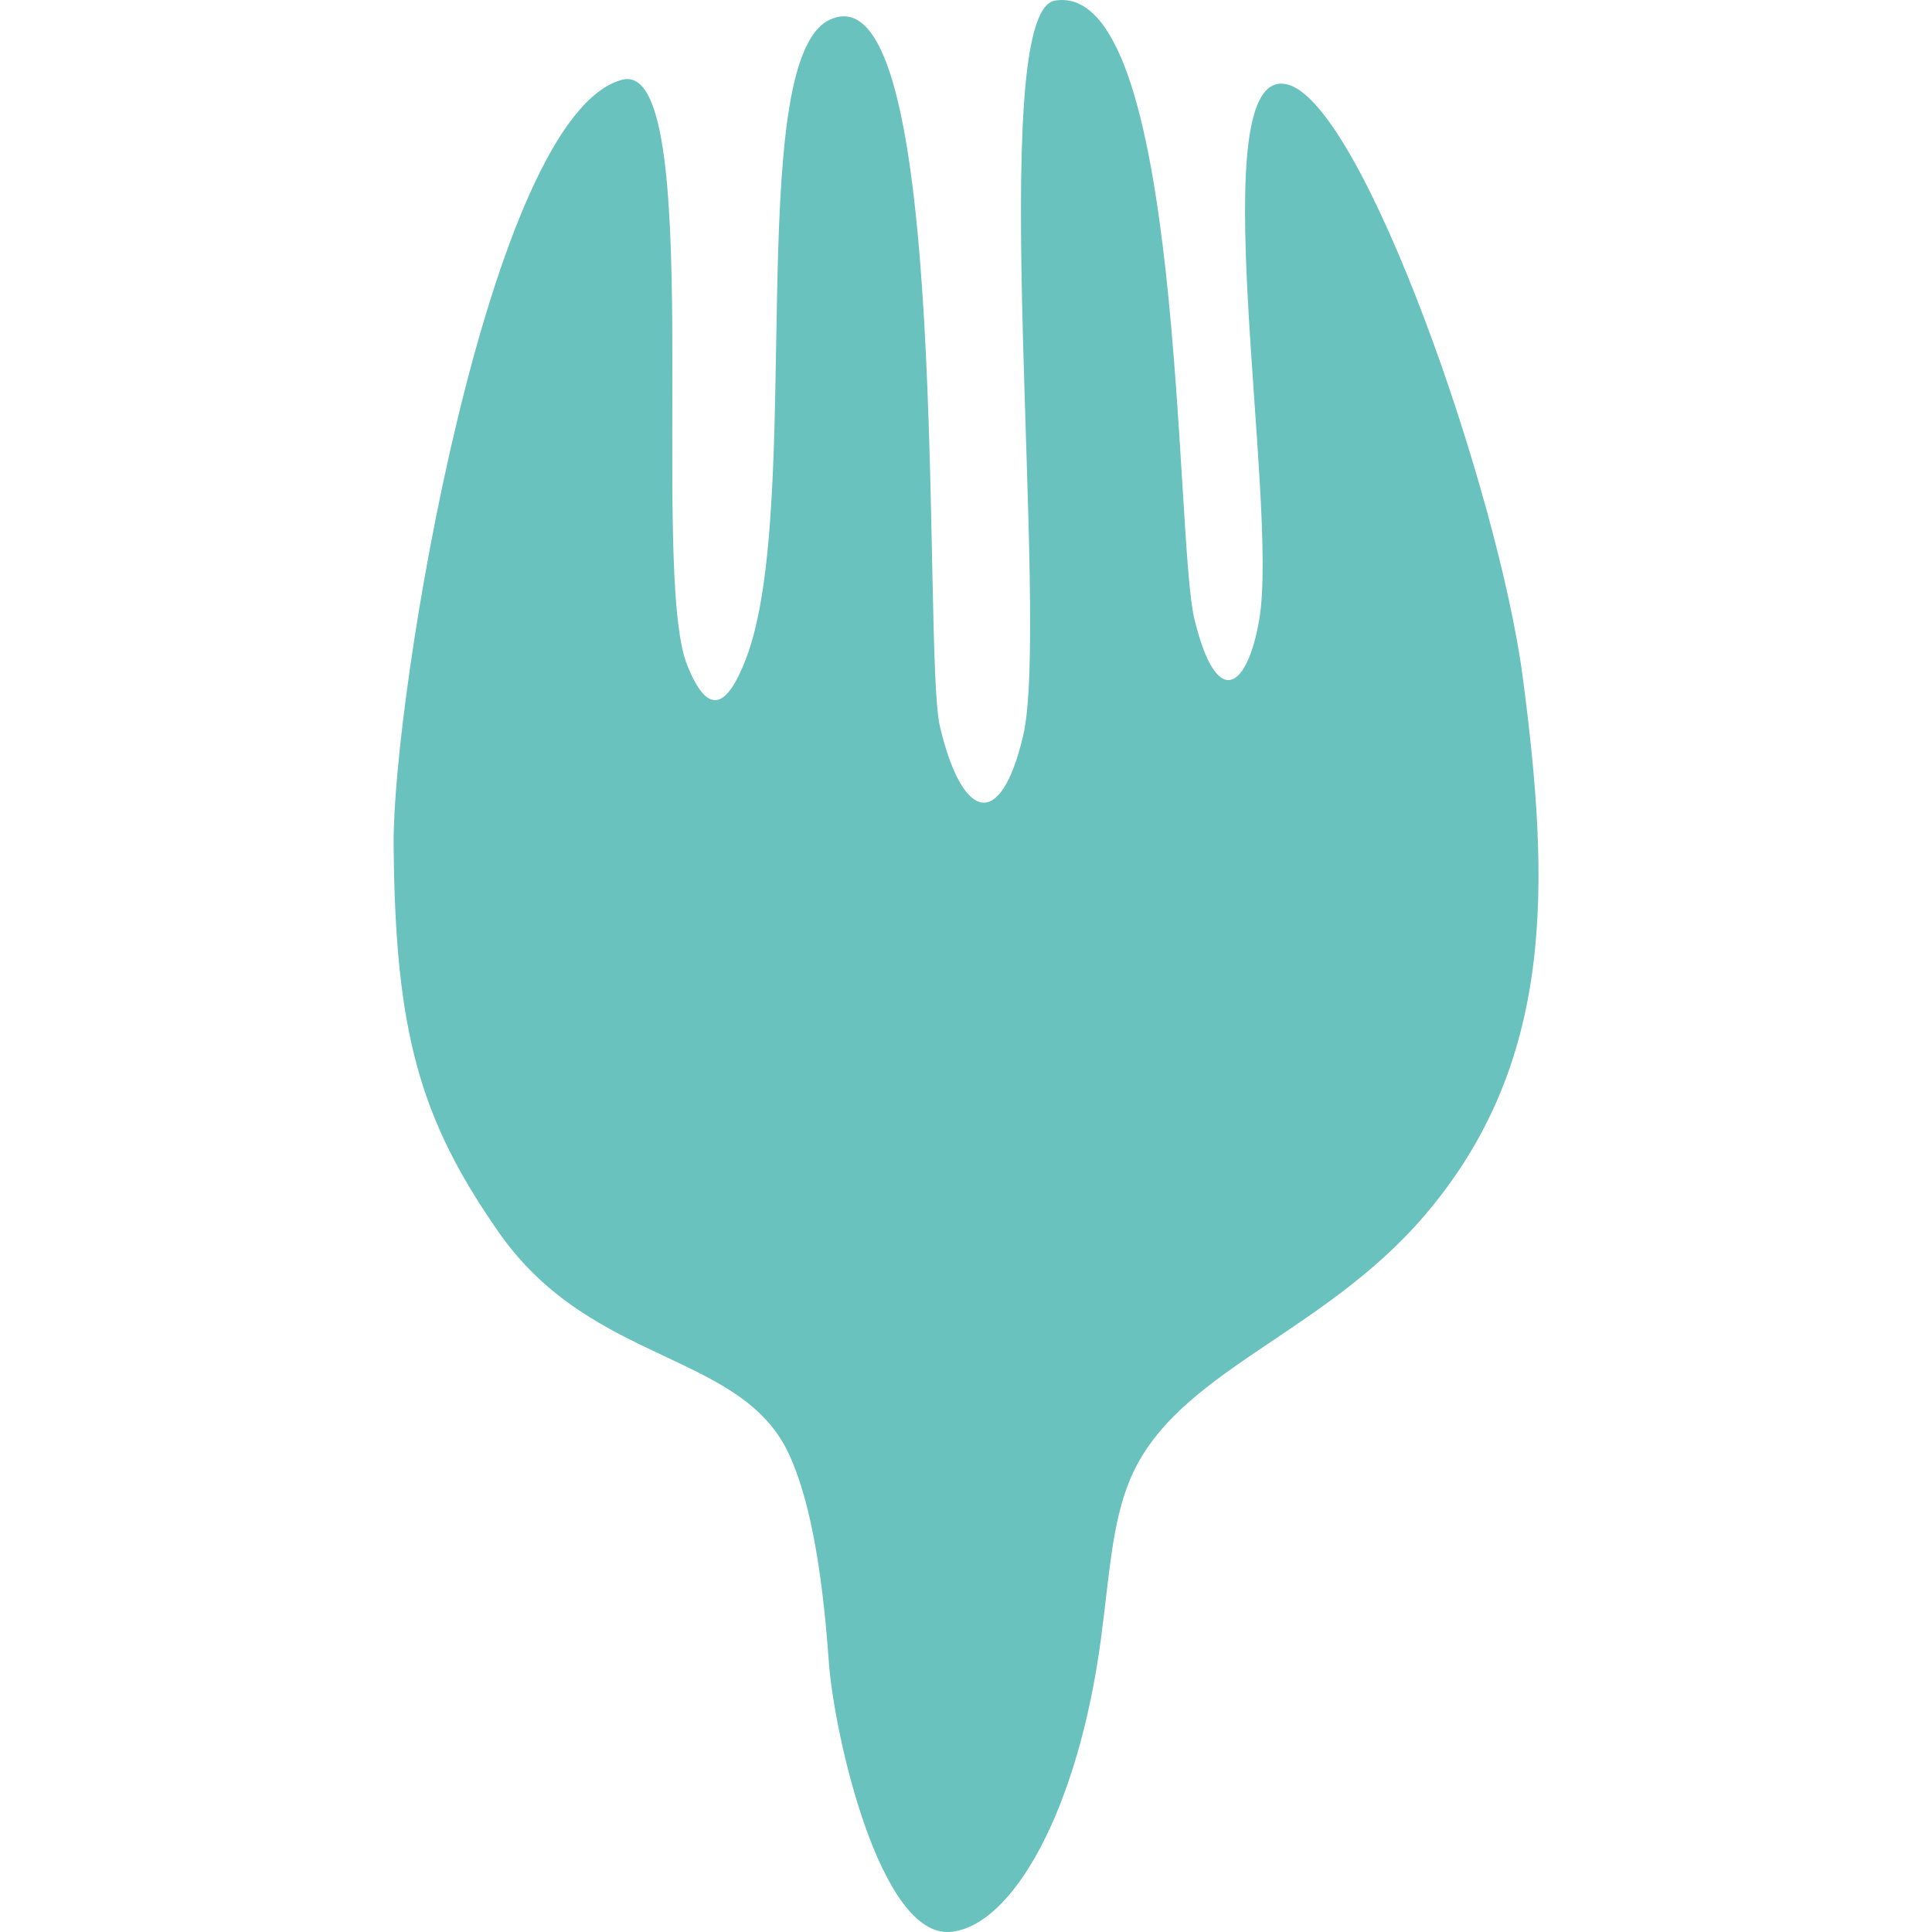 <?xml version="1.0" encoding="UTF-8"?> <svg xmlns="http://www.w3.org/2000/svg" width="32" height="32" viewBox="0 0 32 32" fill="none"><path fill-rule="evenodd" clip-rule="evenodd" d="M19.782 10.248C19.456 8.899 19.613 -0.338 17.473 0.01C16.3 0.2 17.4 10.285 16.945 12.193C16.753 12.999 16.5 13.338 16.25 13.29C15.996 13.241 15.746 12.792 15.567 12.027C15.272 10.765 15.781 -0.644 13.739 0.329C12.3 1.013 13.321 8.402 12.357 10.908C12.049 11.71 11.732 11.894 11.381 11.014C10.751 9.439 11.715 0.944 10.301 1.322C8.089 1.914 6.501 11.546 6.52 13.986C6.543 17.067 6.941 18.526 8.269 20.422C9.815 22.628 12.298 22.374 13.079 24.109C13.381 24.778 13.607 25.828 13.727 27.515C13.813 28.73 14.577 32.1 15.744 31.998C16.758 31.909 17.856 30.009 18.237 27.131C18.377 26.074 18.418 25.221 18.717 24.506C19.467 22.708 21.894 22.131 23.605 20.121C25.753 17.599 25.678 14.68 25.221 11.213C24.818 8.15 22.573 1.7 21.319 1.398C19.865 1.048 21.19 8.282 20.858 10.256C20.664 11.409 20.151 11.782 19.782 10.248Z" fill="#69C2BE"></path></svg> 